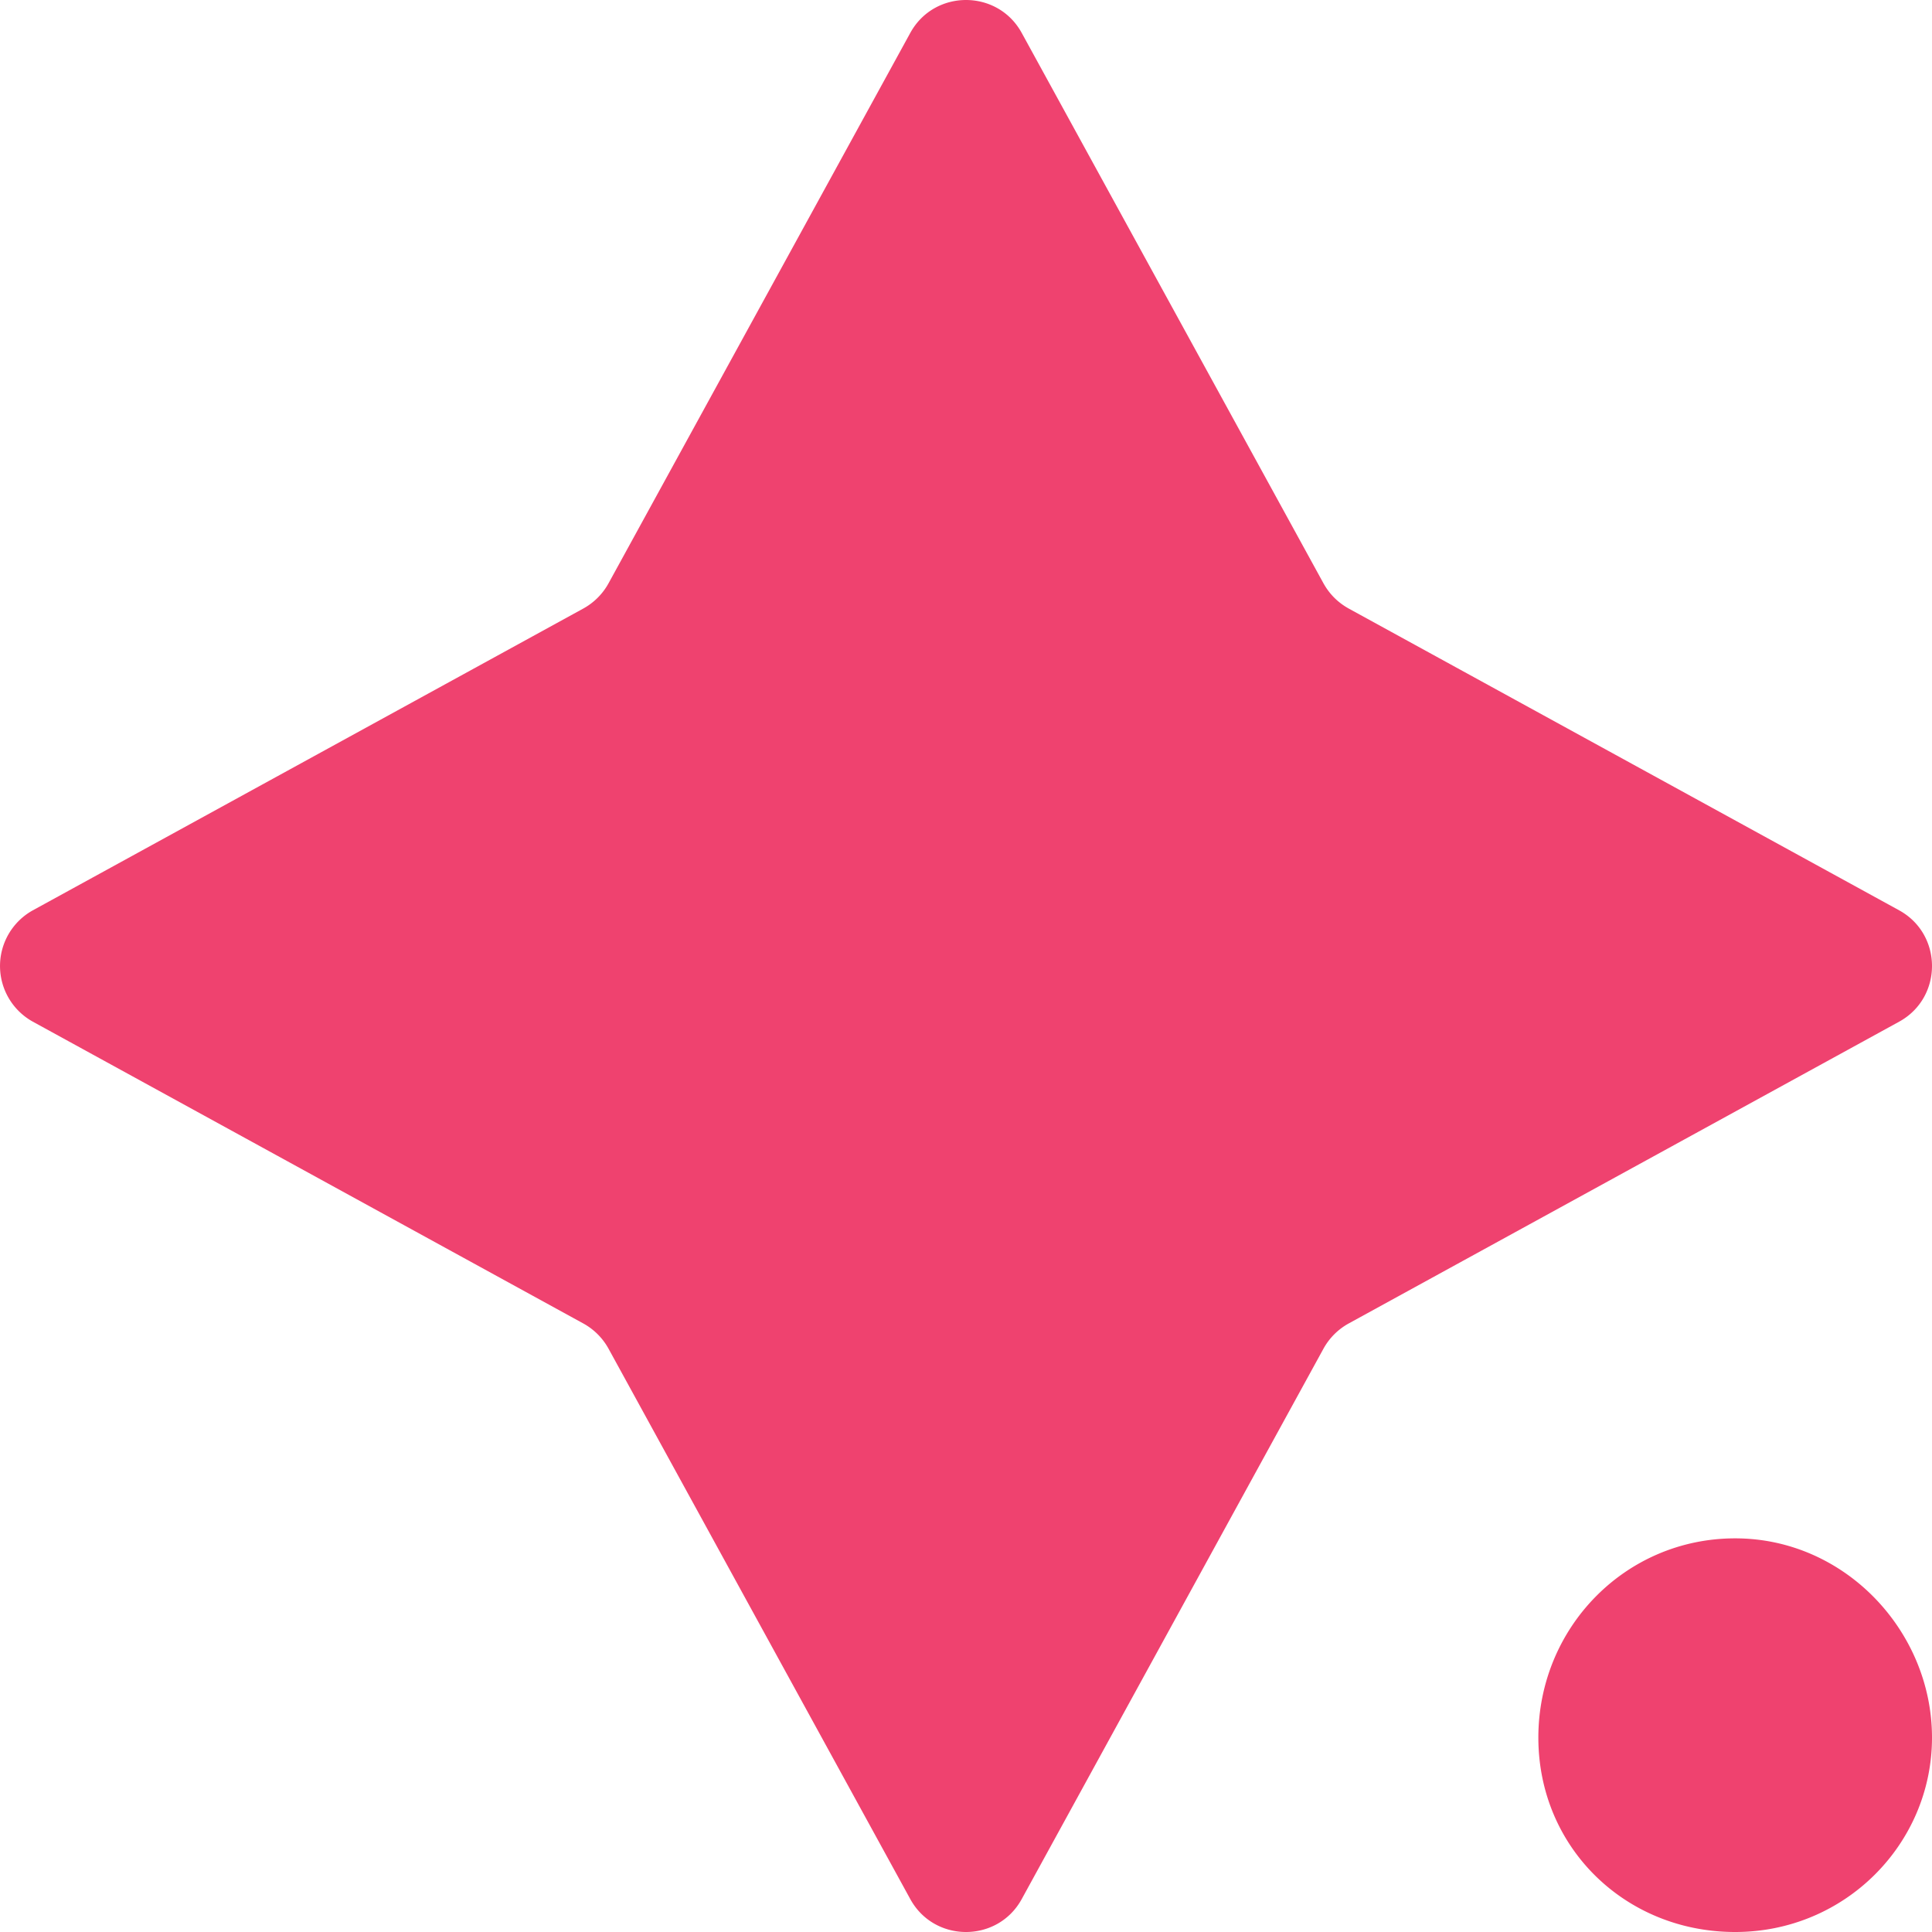 <svg xmlns="http://www.w3.org/2000/svg" width="16" height="16" viewBox="0 0 16 16" fill="#EF426F">
    <title>Kind Logo</title>
    <g clip-path="url(#clip0_129_152)">
        <path d="m8.46.27 2.5 4.56c.05.09.12.16.21.21l4.56 2.5c.36.2.36.72 0 .92l-4.56 2.5a.53.53 0 0 0-.21.21l-2.5 4.56c-.2.36-.72.36-.92 0l-2.5-4.56a.53.53 0 0 0-.21-.21L.27 8.46a.527.527 0 0 1 0-.92l4.56-2.5a.53.53 0 0 0 .21-.21L7.54.27c.2-.36.72-.36.92 0ZM14.37 12.74c-.91 0-1.63.74-1.63 1.65 0 .91.72 1.61 1.63 1.61.91 0 1.63-.73 1.63-1.61 0-.88-.72-1.65-1.63-1.65Z"/>
    </g>
</svg>